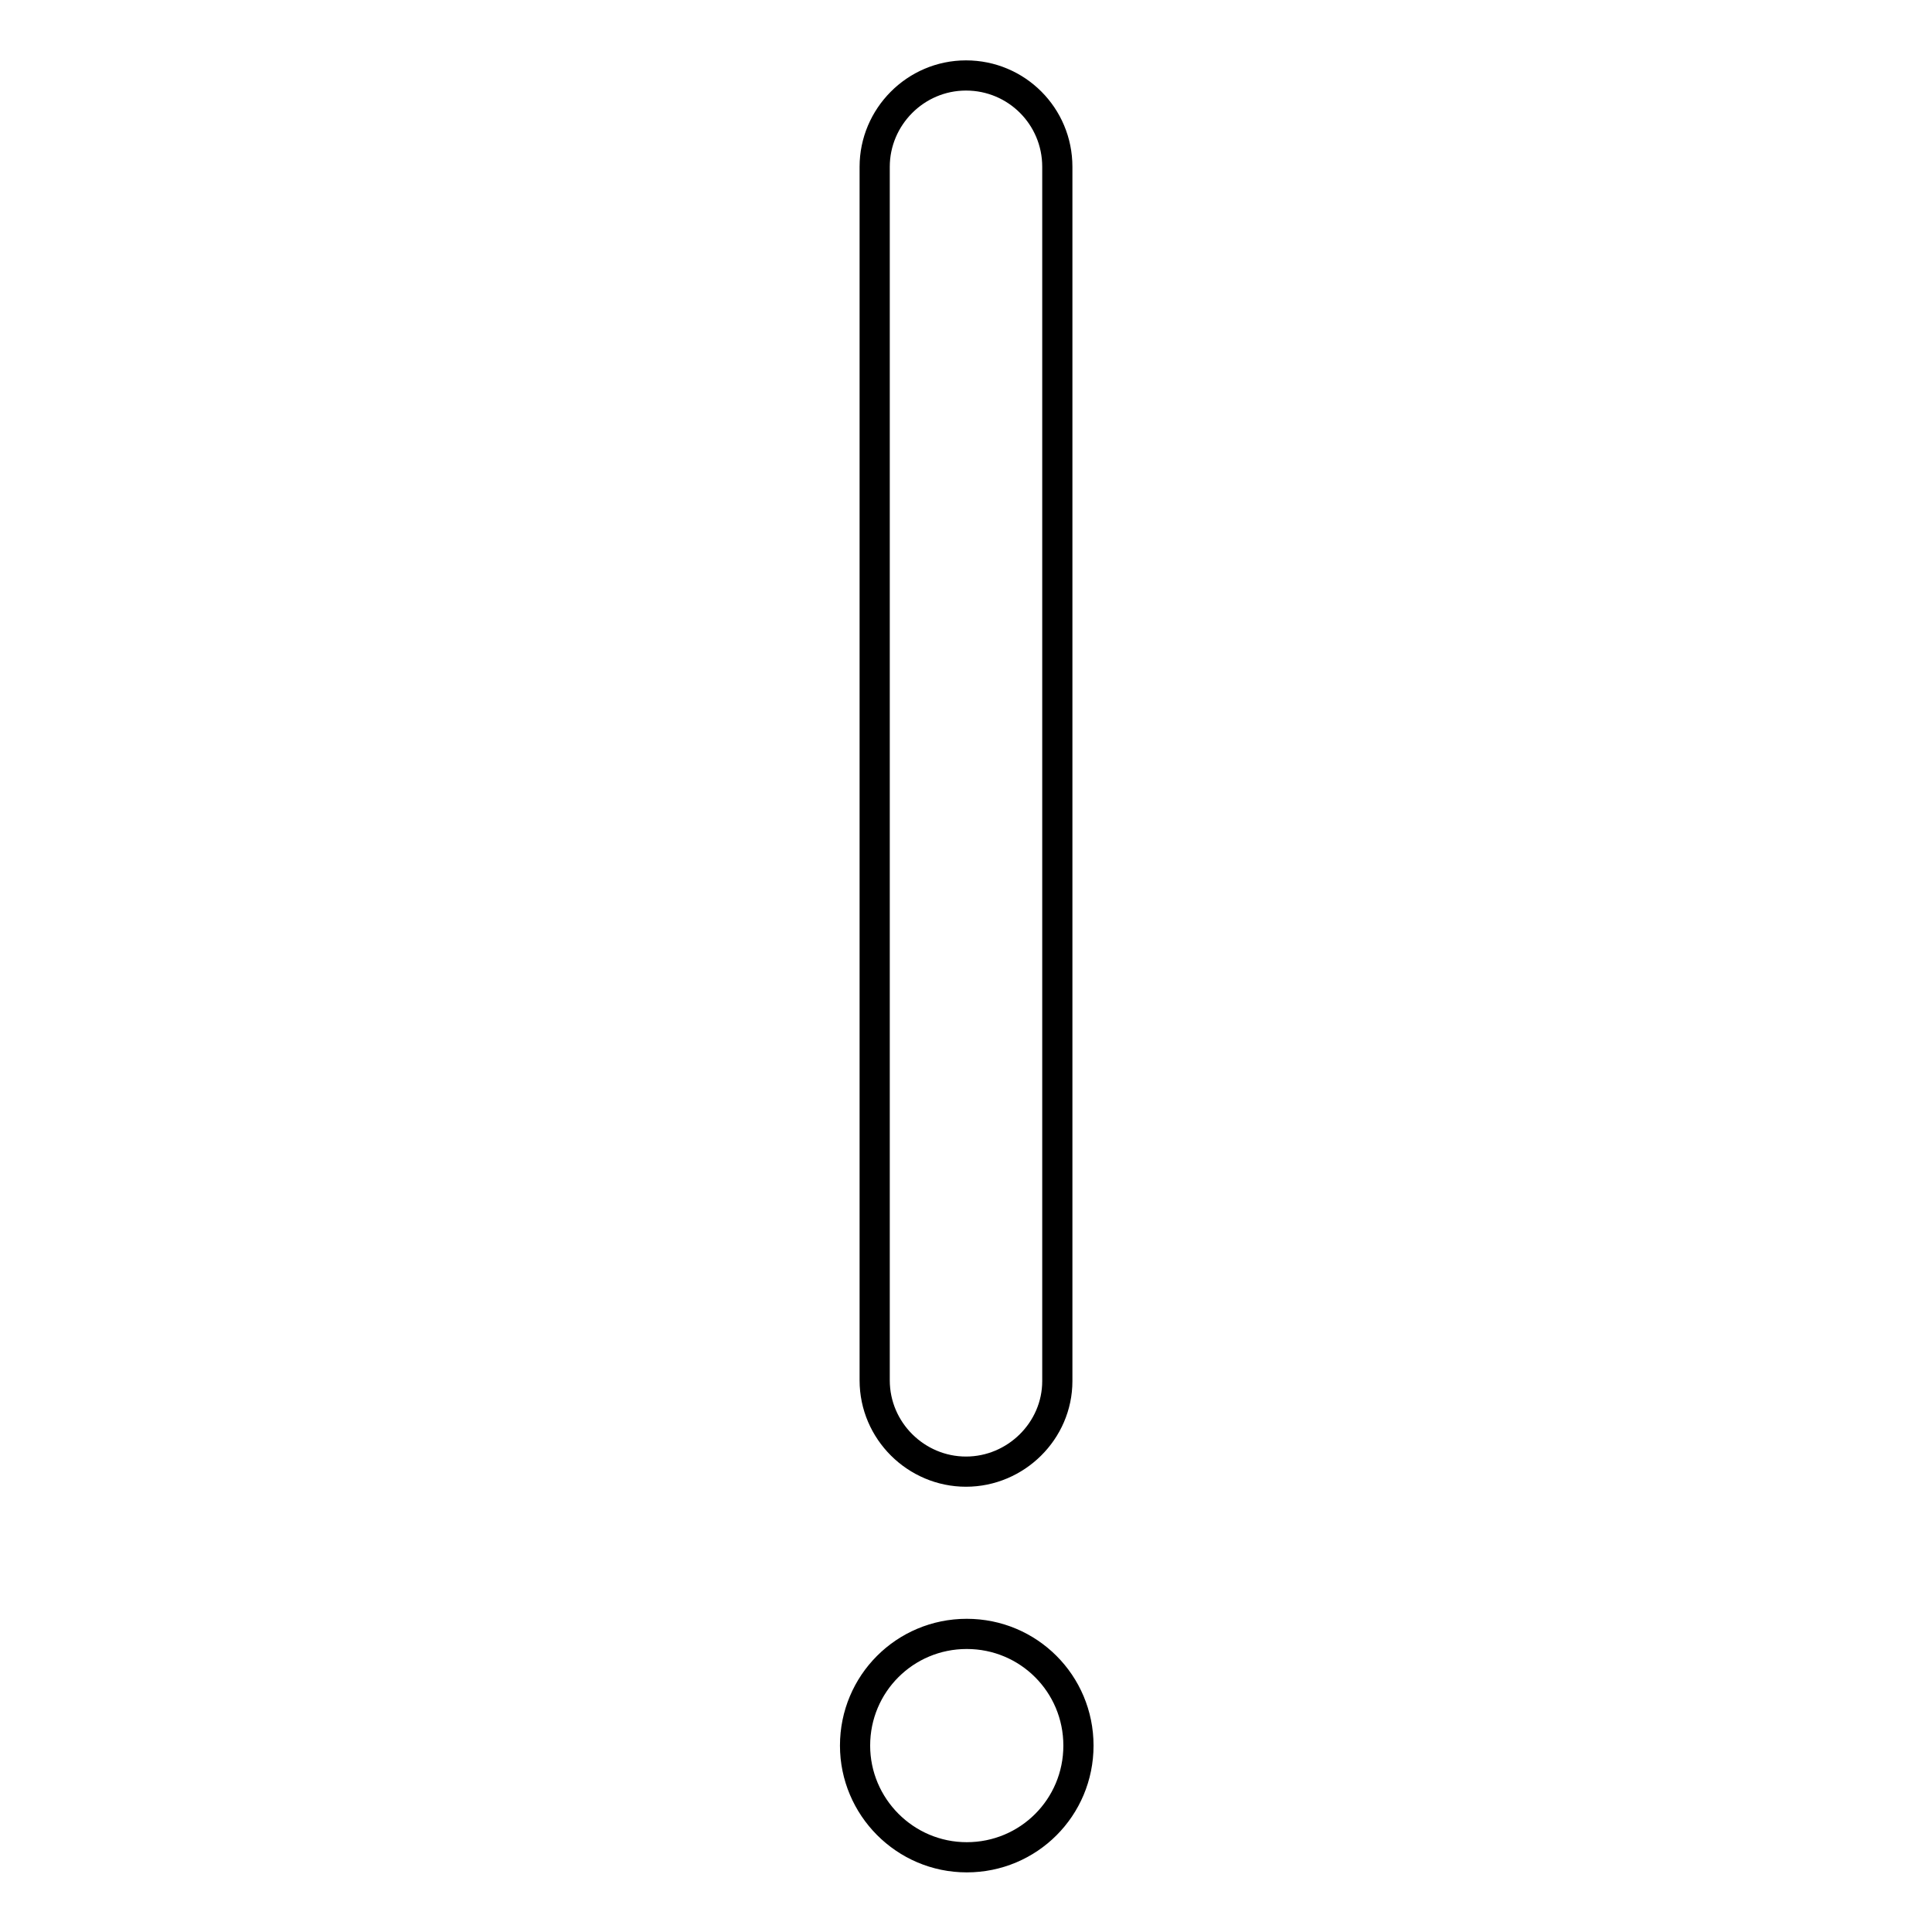 <?xml version="1.0" encoding="utf-8"?>
<!-- Svg Vector Icons : http://www.onlinewebfonts.com/icon -->
<!DOCTYPE svg PUBLIC "-//W3C//DTD SVG 1.1//EN" "http://www.w3.org/Graphics/SVG/1.1/DTD/svg11.dtd">
<svg version="1.1" xmlns="http://www.w3.org/2000/svg" xmlns:xlink="http://www.w3.org/1999/xlink" x="0px" y="0px" viewBox="0 0 256 256" enable-background="new 0 0 256 256" xml:space="preserve">
<g> <path stroke-width="4" fill-opacity="0" stroke="#000000"  d="M113.3,231.3c0,8.1,6.6,14.8,14.8,14.8s14.8-6.6,14.8-14.8s-6.6-14.8-14.8-14.8S113.3,223.1,113.3,231.3z  M128,195c-6.6,0-12.1-5.4-12.1-12.1V22.1c0-6.6,5.4-12.1,12.1-12.1s12.1,5.4,12.1,12.1V183C140.1,189.6,134.6,195,128,195z"/></g>
</svg>